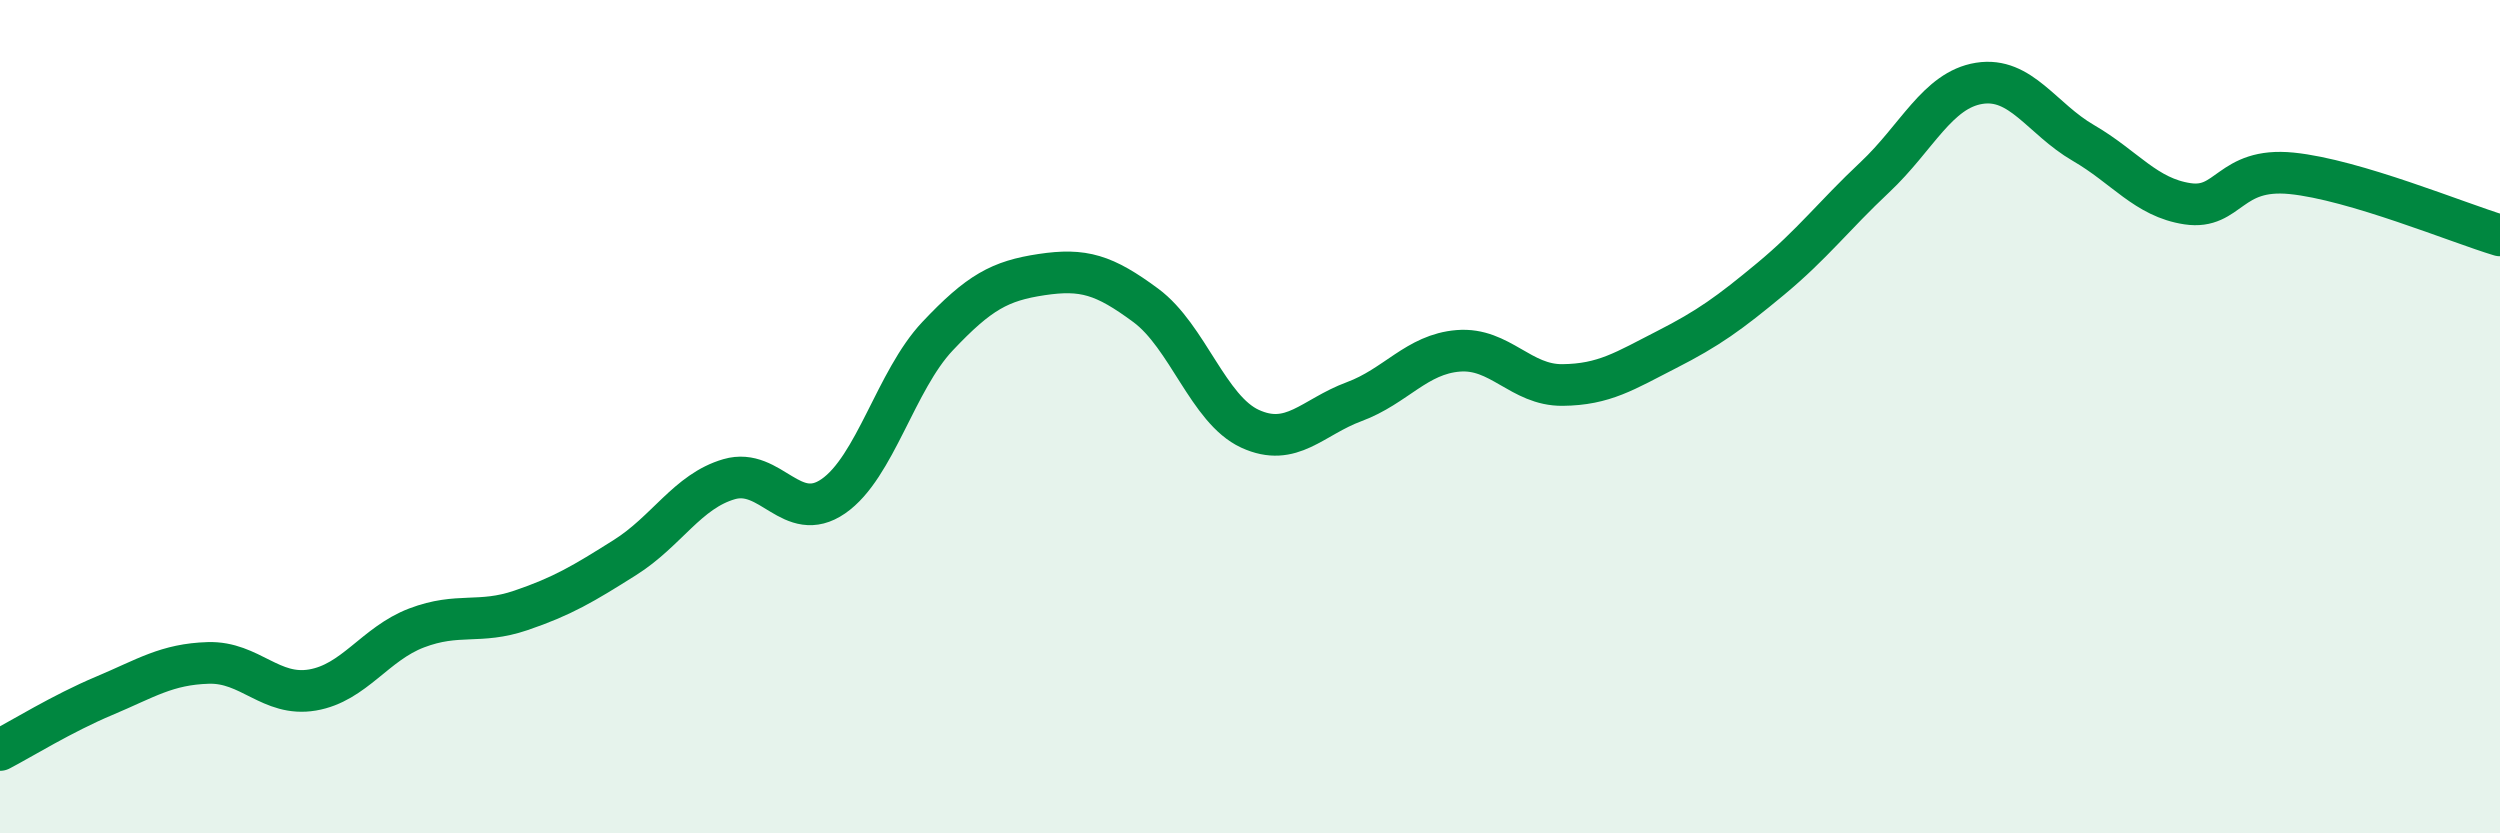 
    <svg width="60" height="20" viewBox="0 0 60 20" xmlns="http://www.w3.org/2000/svg">
      <path
        d="M 0,18 C 0.5,17.74 1.5,17.12 2.5,16.7 C 3.5,16.28 4,15.94 5,15.91 C 6,15.88 6.5,16.73 7.5,16.56 C 8.5,16.39 9,15.45 10,15.07 C 11,14.69 11.5,14.99 12.5,14.65 C 13.5,14.31 14,14.01 15,13.38 C 16,12.75 16.5,11.79 17.5,11.5 C 18.5,11.21 19,12.6 20,11.91 C 21,11.22 21.5,9.13 22.5,8.07 C 23.5,7.01 24,6.74 25,6.59 C 26,6.44 26.5,6.59 27.5,7.33 C 28.5,8.07 29,9.83 30,10.29 C 31,10.75 31.5,10.01 32.5,9.64 C 33.5,9.27 34,8.5 35,8.42 C 36,8.34 36.5,9.25 37.5,9.24 C 38.5,9.23 39,8.9 40,8.39 C 41,7.88 41.5,7.52 42.5,6.69 C 43.5,5.86 44,5.19 45,4.25 C 46,3.31 46.5,2.16 47.5,2 C 48.5,1.84 49,2.85 50,3.43 C 51,4.01 51.5,4.74 52.5,4.89 C 53.5,5.04 53.5,4.01 55,4.16 C 56.5,4.31 59,5.35 60,5.65L60 20L0 20Z"
        fill="#008740"
        opacity="0.1"
        stroke-linecap="round"
        stroke-linejoin="round"
      />
      <path
        d="M 0,18 C 0.5,17.74 1.5,17.12 2.5,16.7 C 3.5,16.28 4,15.94 5,15.91 C 6,15.88 6.5,16.73 7.5,16.56 C 8.5,16.39 9,15.45 10,15.07 C 11,14.69 11.5,14.99 12.5,14.65 C 13.5,14.31 14,14.01 15,13.38 C 16,12.75 16.5,11.79 17.5,11.5 C 18.5,11.21 19,12.6 20,11.91 C 21,11.22 21.5,9.13 22.5,8.07 C 23.5,7.01 24,6.74 25,6.59 C 26,6.44 26.5,6.59 27.5,7.33 C 28.5,8.07 29,9.83 30,10.29 C 31,10.75 31.5,10.01 32.5,9.64 C 33.5,9.27 34,8.5 35,8.42 C 36,8.34 36.5,9.25 37.5,9.24 C 38.5,9.23 39,8.9 40,8.39 C 41,7.88 41.5,7.52 42.5,6.69 C 43.5,5.86 44,5.19 45,4.25 C 46,3.31 46.5,2.16 47.5,2 C 48.5,1.84 49,2.85 50,3.43 C 51,4.01 51.5,4.74 52.5,4.89 C 53.5,5.04 53.5,4.01 55,4.16 C 56.5,4.31 59,5.35 60,5.65"
        stroke="#008740"
        stroke-width="1"
        fill="none"
        stroke-linecap="round"
        stroke-linejoin="round"
      />
    </svg>
  